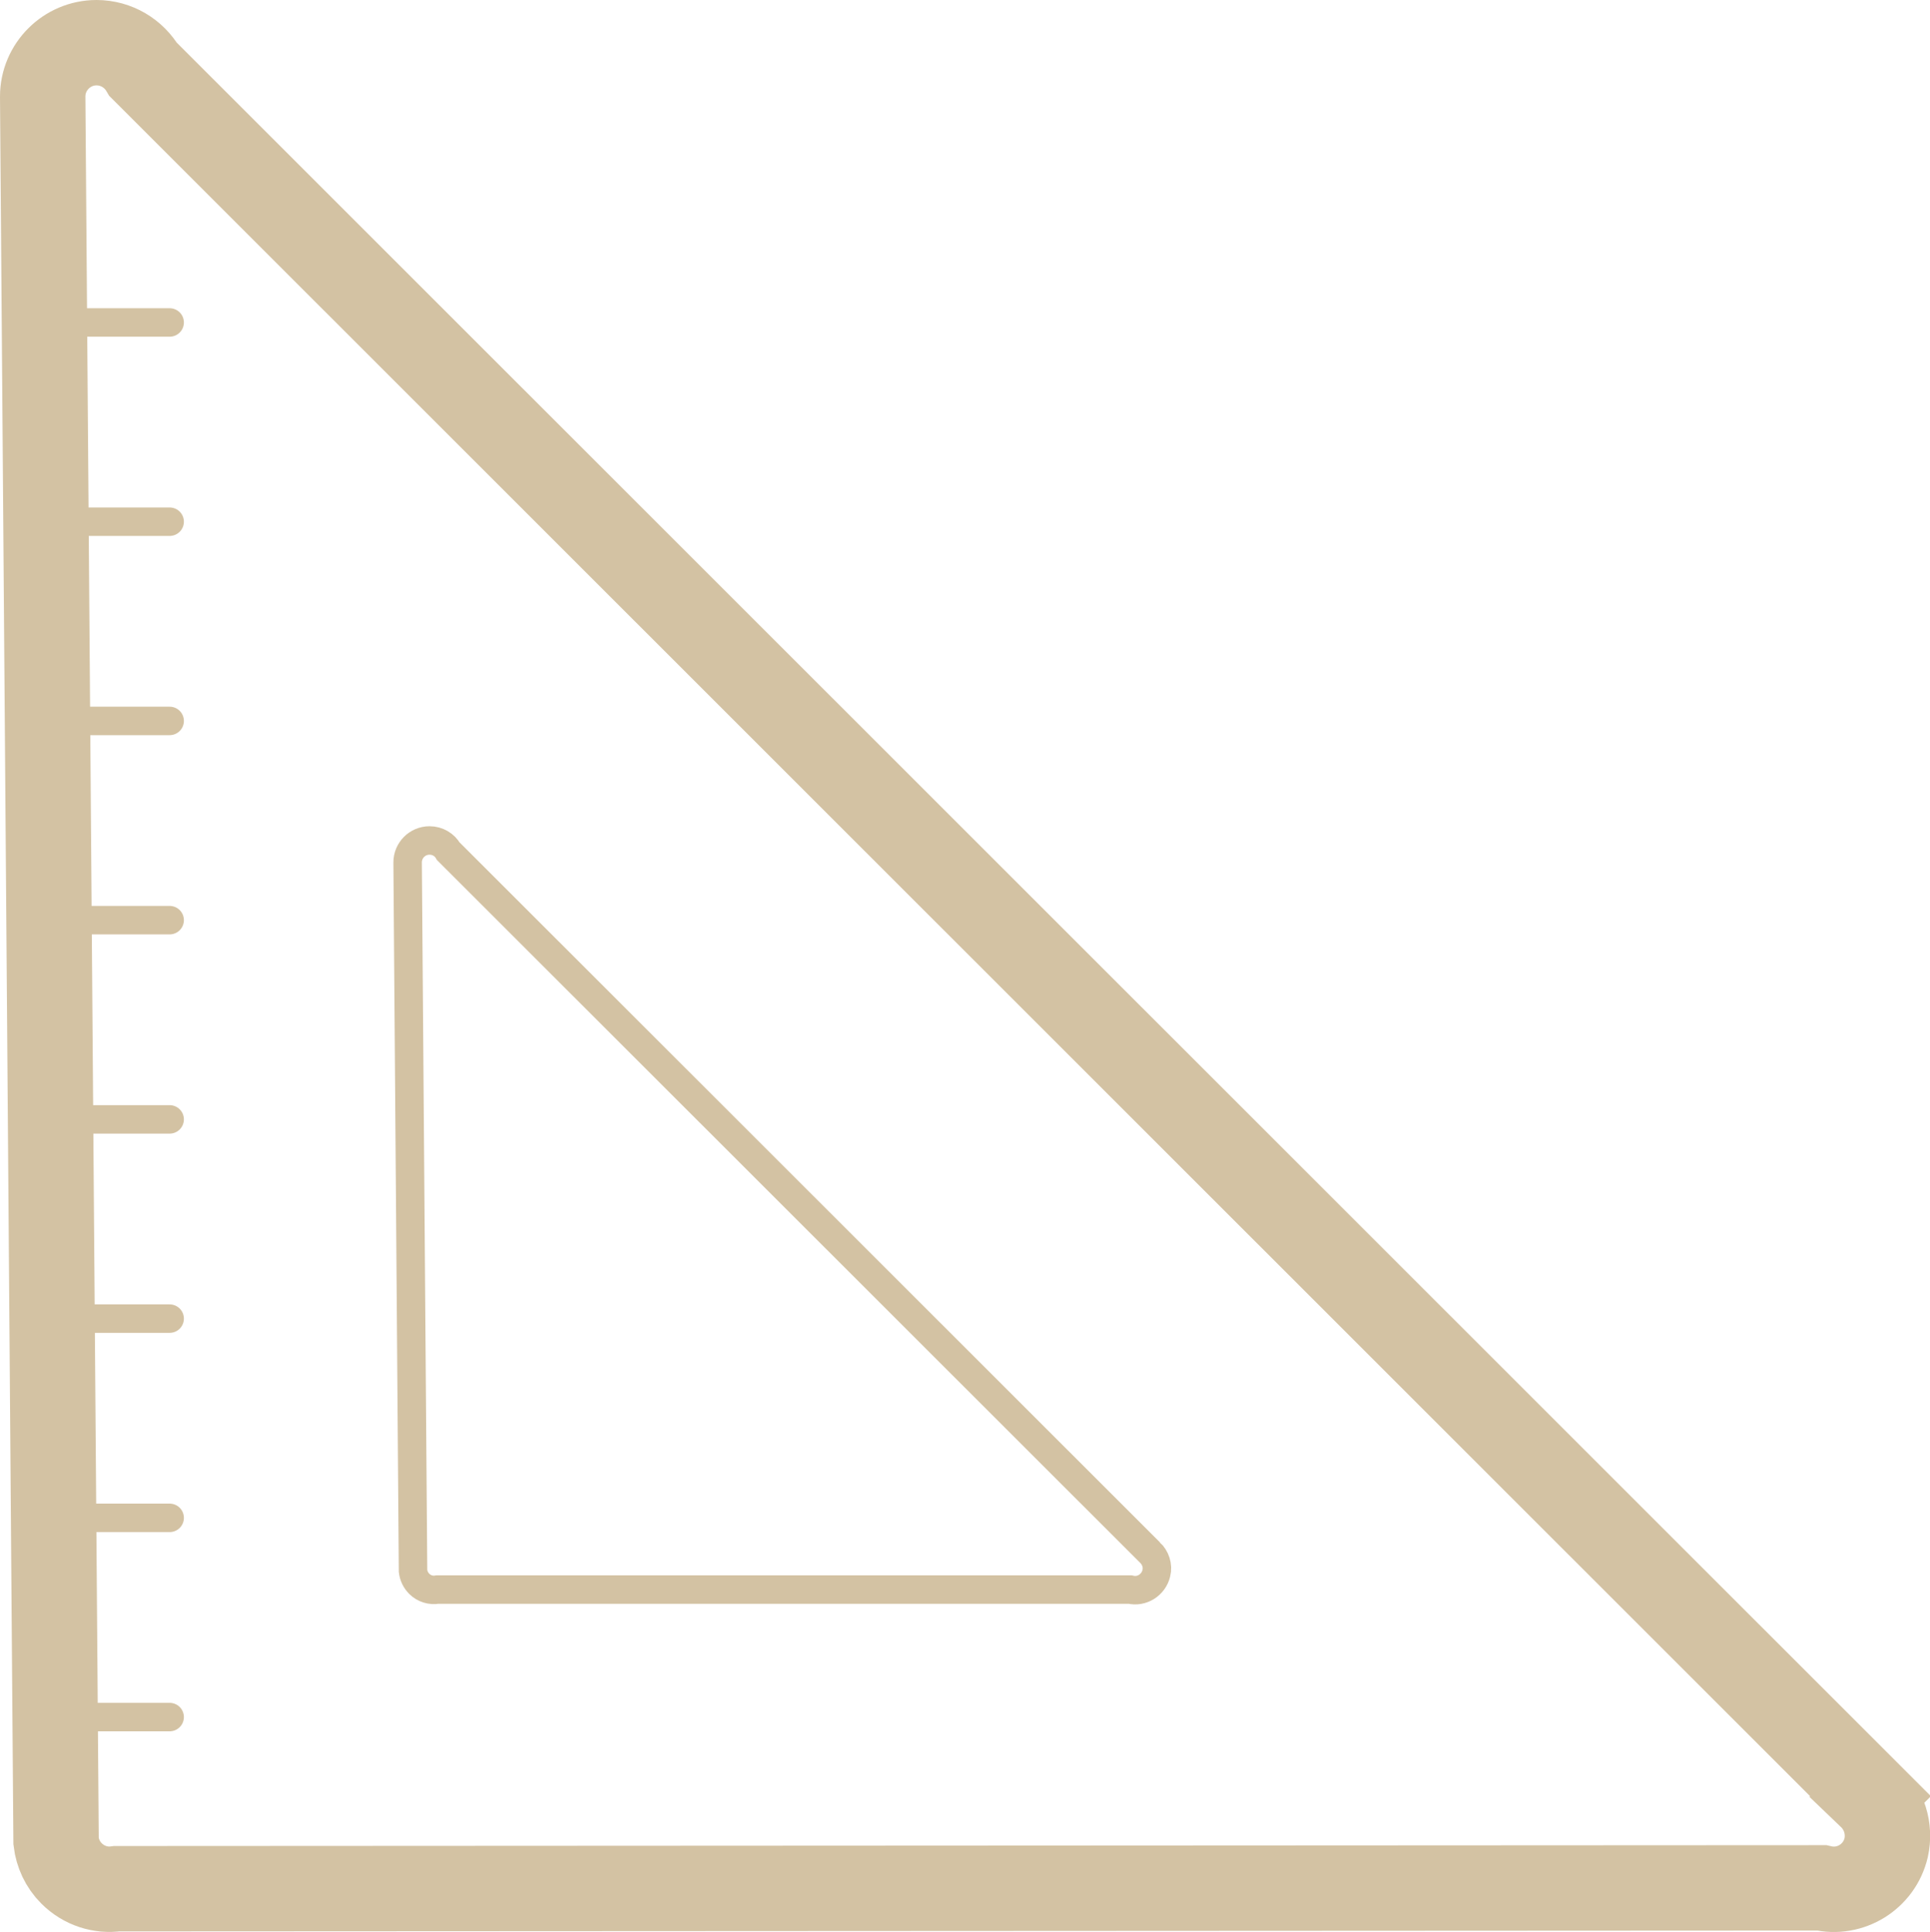 <?xml version="1.0" encoding="UTF-8"?><svg id="Livello_1" xmlns="http://www.w3.org/2000/svg" viewBox="0 0 67.8 67.88"><path d="m65.71,63.11c.47.45.7,1.13.55,1.81-.24,1.02-1.26,1.65-2.27,1.41l-59.89.03c-.56.08-1.15-.1-1.59-.54-.31-.31-.49-.71-.54-1.12L1.5,3.39c0-1.04.85-1.89,1.89-1.89.7,0,1.31.38,1.64.94l60.68,60.67Z" fill="none" stroke="#d3c2a3" stroke-linecap="round" stroke-miterlimit="10" stroke-width="3"/><path d="m40.4,54.55c.19.18.29.46.22.73-.1.41-.51.67-.92.57H15.37c-.23.04-.47-.03-.64-.2-.13-.13-.2-.29-.22-.45l-.19-24.9c0-.42.34-.77.77-.77.28,0,.53.15.66.38l24.65,24.64Z" fill="none" stroke="#d3c2a3" stroke-linecap="round" stroke-miterlimit="10"/><line x1="2.96" y1="11.33" x2="5.96" y2="11.33" fill="none" stroke="#d3c2a3" stroke-linecap="round" stroke-miterlimit="10"/><line x1="2.96" y1="18.33" x2="5.96" y2="18.33" fill="none" stroke="#d3c2a3" stroke-linecap="round" stroke-miterlimit="10"/><line x1="2.96" y1="25.33" x2="5.96" y2="25.33" fill="none" stroke="#d3c2a3" stroke-linecap="round" stroke-miterlimit="10"/><line x1="2.96" y1="32.33" x2="5.96" y2="32.33" fill="none" stroke="#d3c2a3" stroke-linecap="round" stroke-miterlimit="10"/><line x1="2.96" y1="39.33" x2="5.96" y2="39.33" fill="none" stroke="#d3c2a3" stroke-linecap="round" stroke-miterlimit="10"/><line x1="2.96" y1="46.33" x2="5.96" y2="46.33" fill="none" stroke="#d3c2a3" stroke-linecap="round" stroke-miterlimit="10"/><line x1="2.96" y1="53.33" x2="5.96" y2="53.33" fill="none" stroke="#d3c2a3" stroke-linecap="round" stroke-miterlimit="10"/><line x1="2.96" y1="60.33" x2="5.96" y2="60.33" fill="none" stroke="#d3c2a3" stroke-linecap="round" stroke-miterlimit="10"/></svg>